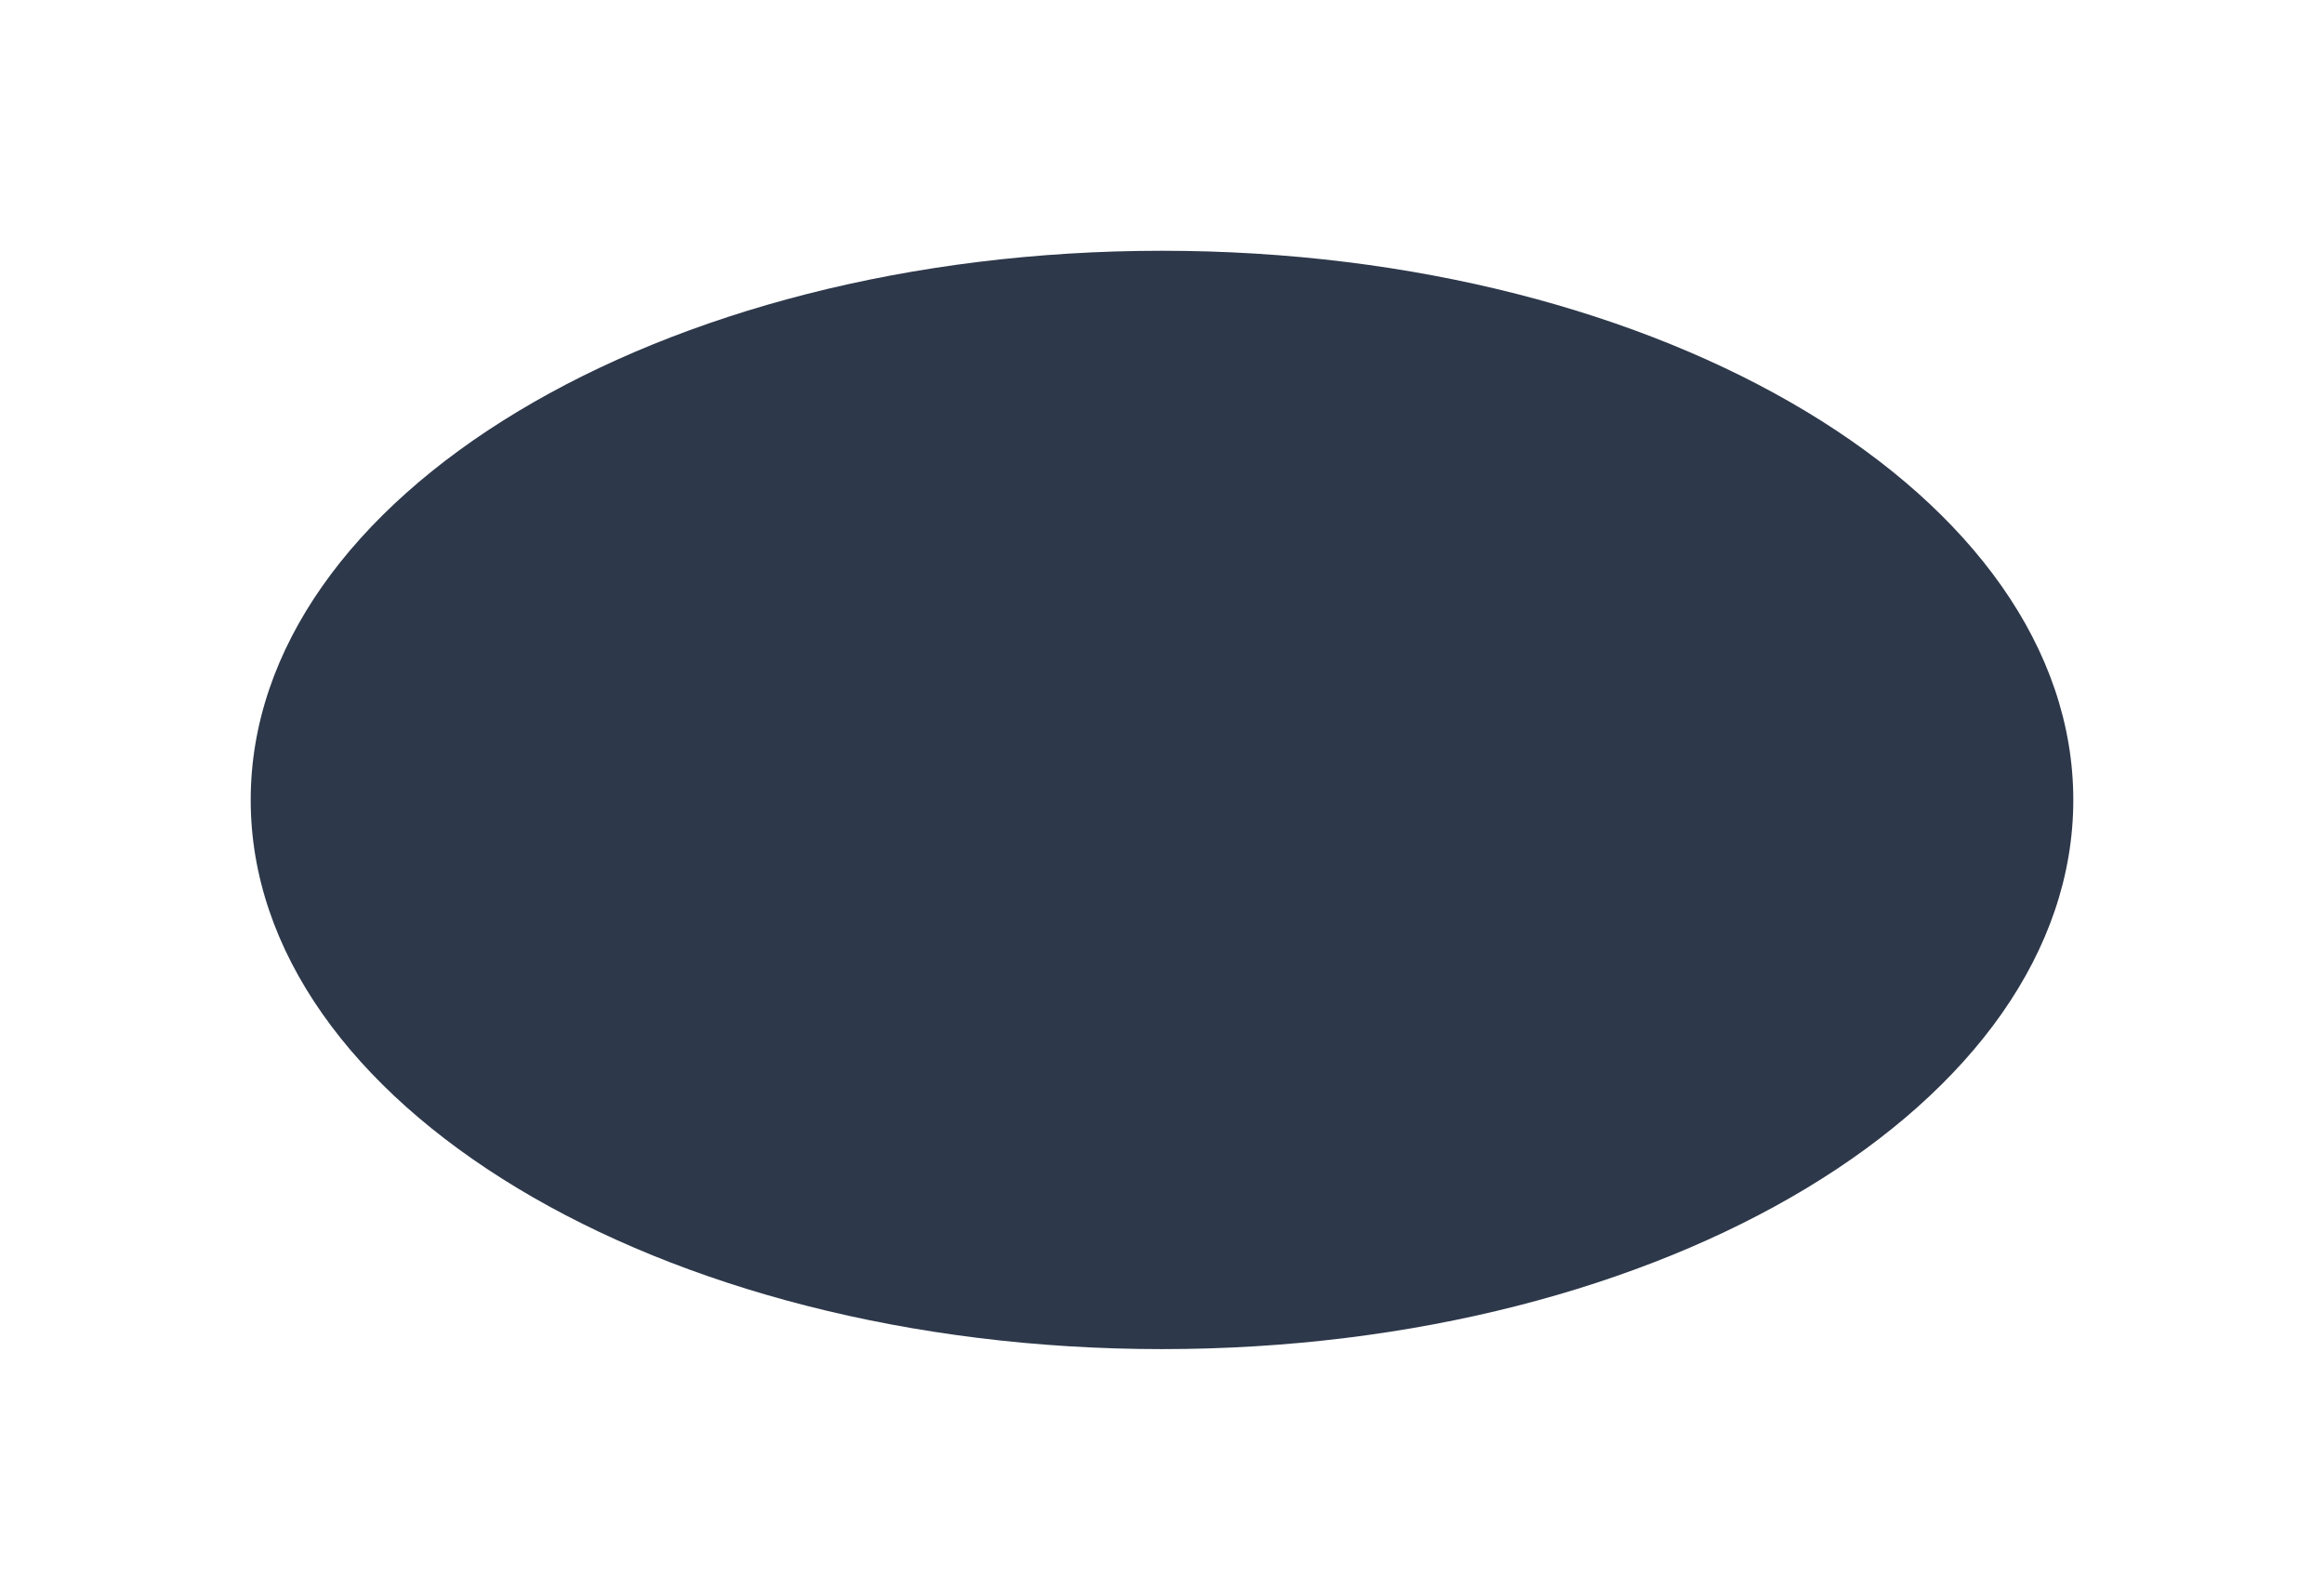 <?xml version="1.0" encoding="UTF-8"?> <svg xmlns="http://www.w3.org/2000/svg" width="927" height="629" viewBox="0 0 927 629" fill="none"> <g filter="url(#filter0_f)"> <path d="M827 319C827 439.95 664.255 538 463.5 538C262.744 538 100 439.95 100 319C100 198.05 262.744 100 463.5 100C664.255 100 827 198.05 827 319Z" fill="#2D384A"></path> </g> <defs> <filter id="filter0_f" x="0" y="0" width="927" height="638" filterUnits="userSpaceOnUse" color-interpolation-filters="sRGB"> <feFlood flood-opacity="0" result="BackgroundImageFix"></feFlood> <feBlend mode="normal" in="SourceGraphic" in2="BackgroundImageFix" result="shape"></feBlend> <feGaussianBlur stdDeviation="50" result="effect1_foregroundBlur"></feGaussianBlur> </filter> </defs> </svg> 